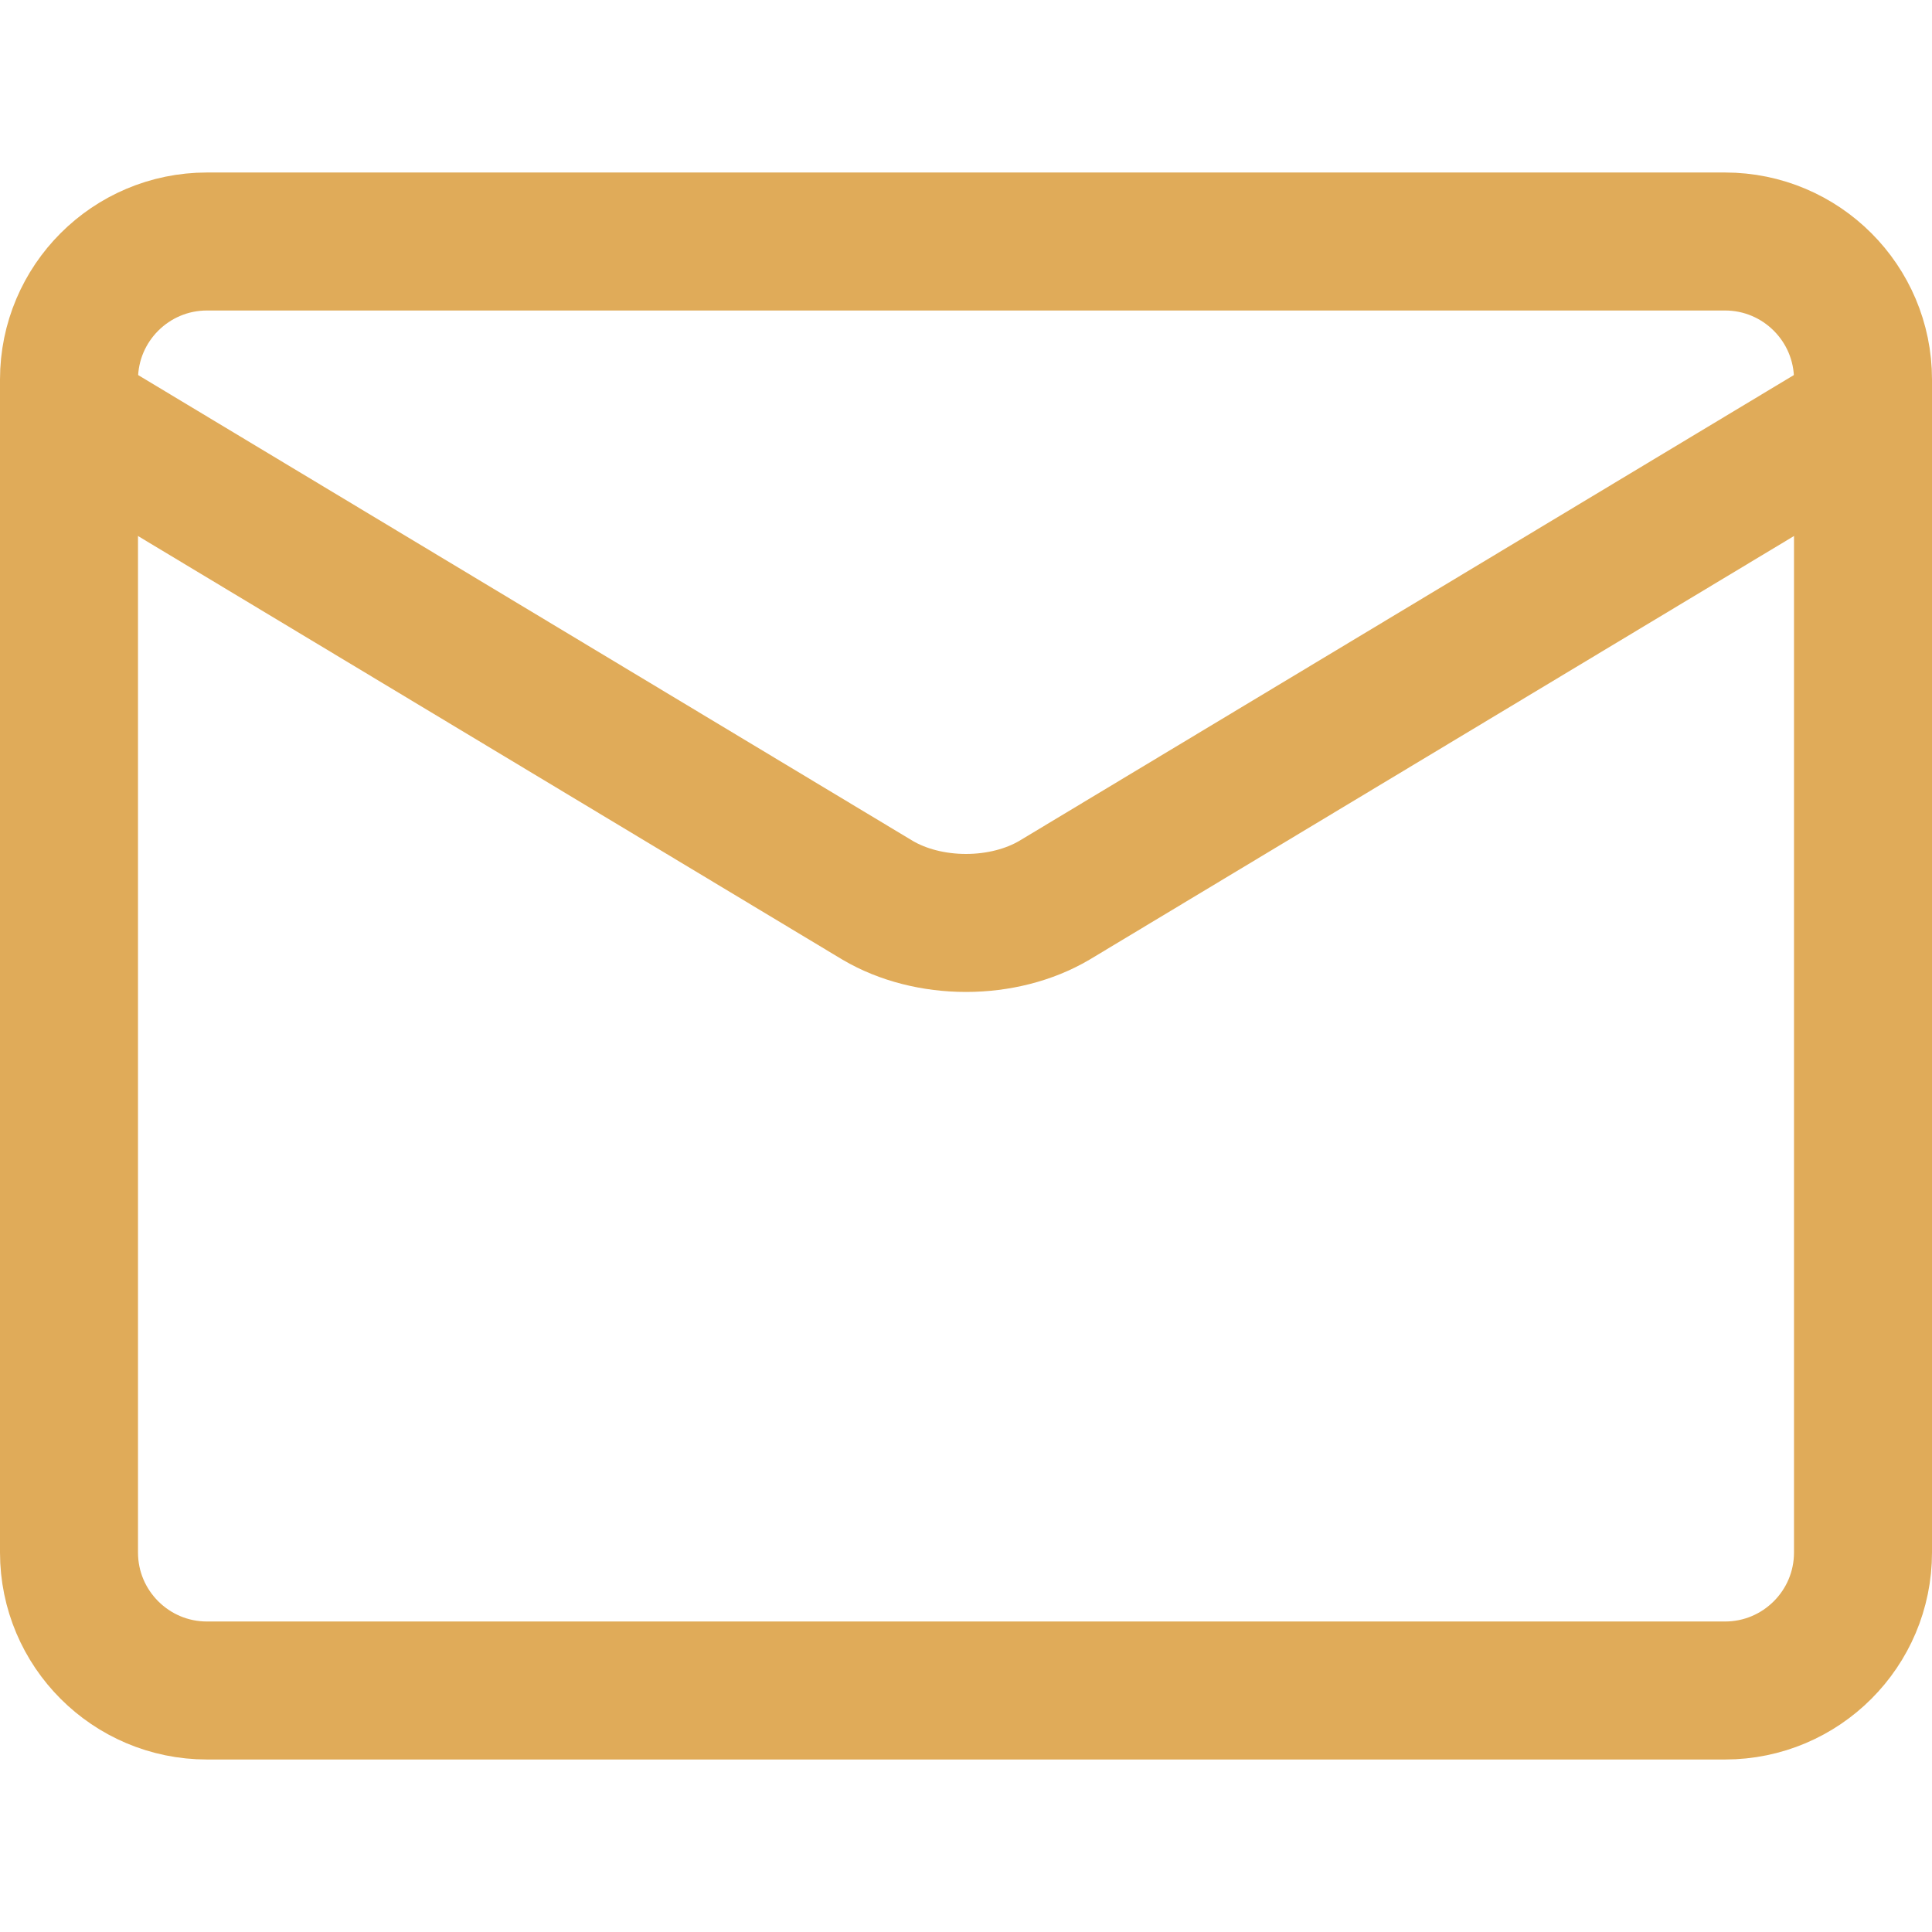 <svg width="14" height="14" viewBox="0 0 14 14" fill="none" xmlns="http://www.w3.org/2000/svg">
<path d="M12.5 1.75H1.5C0.948 1.75 0.5 2.198 0.5 2.75V11.25C0.5 11.802 0.948 12.25 1.5 12.25H12.5C13.052 12.25 13.5 11.802 13.5 11.25V2.75C13.5 2.198 13.052 1.75 12.5 1.75Z" stroke="#E0AB59" stroke-linecap="round" stroke-linejoin="round"/>
<path d="M0.5 3L6.36 6.524C6.54 6.63 6.766 6.688 7 6.688C7.234 6.688 7.46 6.63 7.64 6.524L13.5 3" stroke="#E0AB59" stroke-linecap="round" stroke-linejoin="round"/>
</svg>
